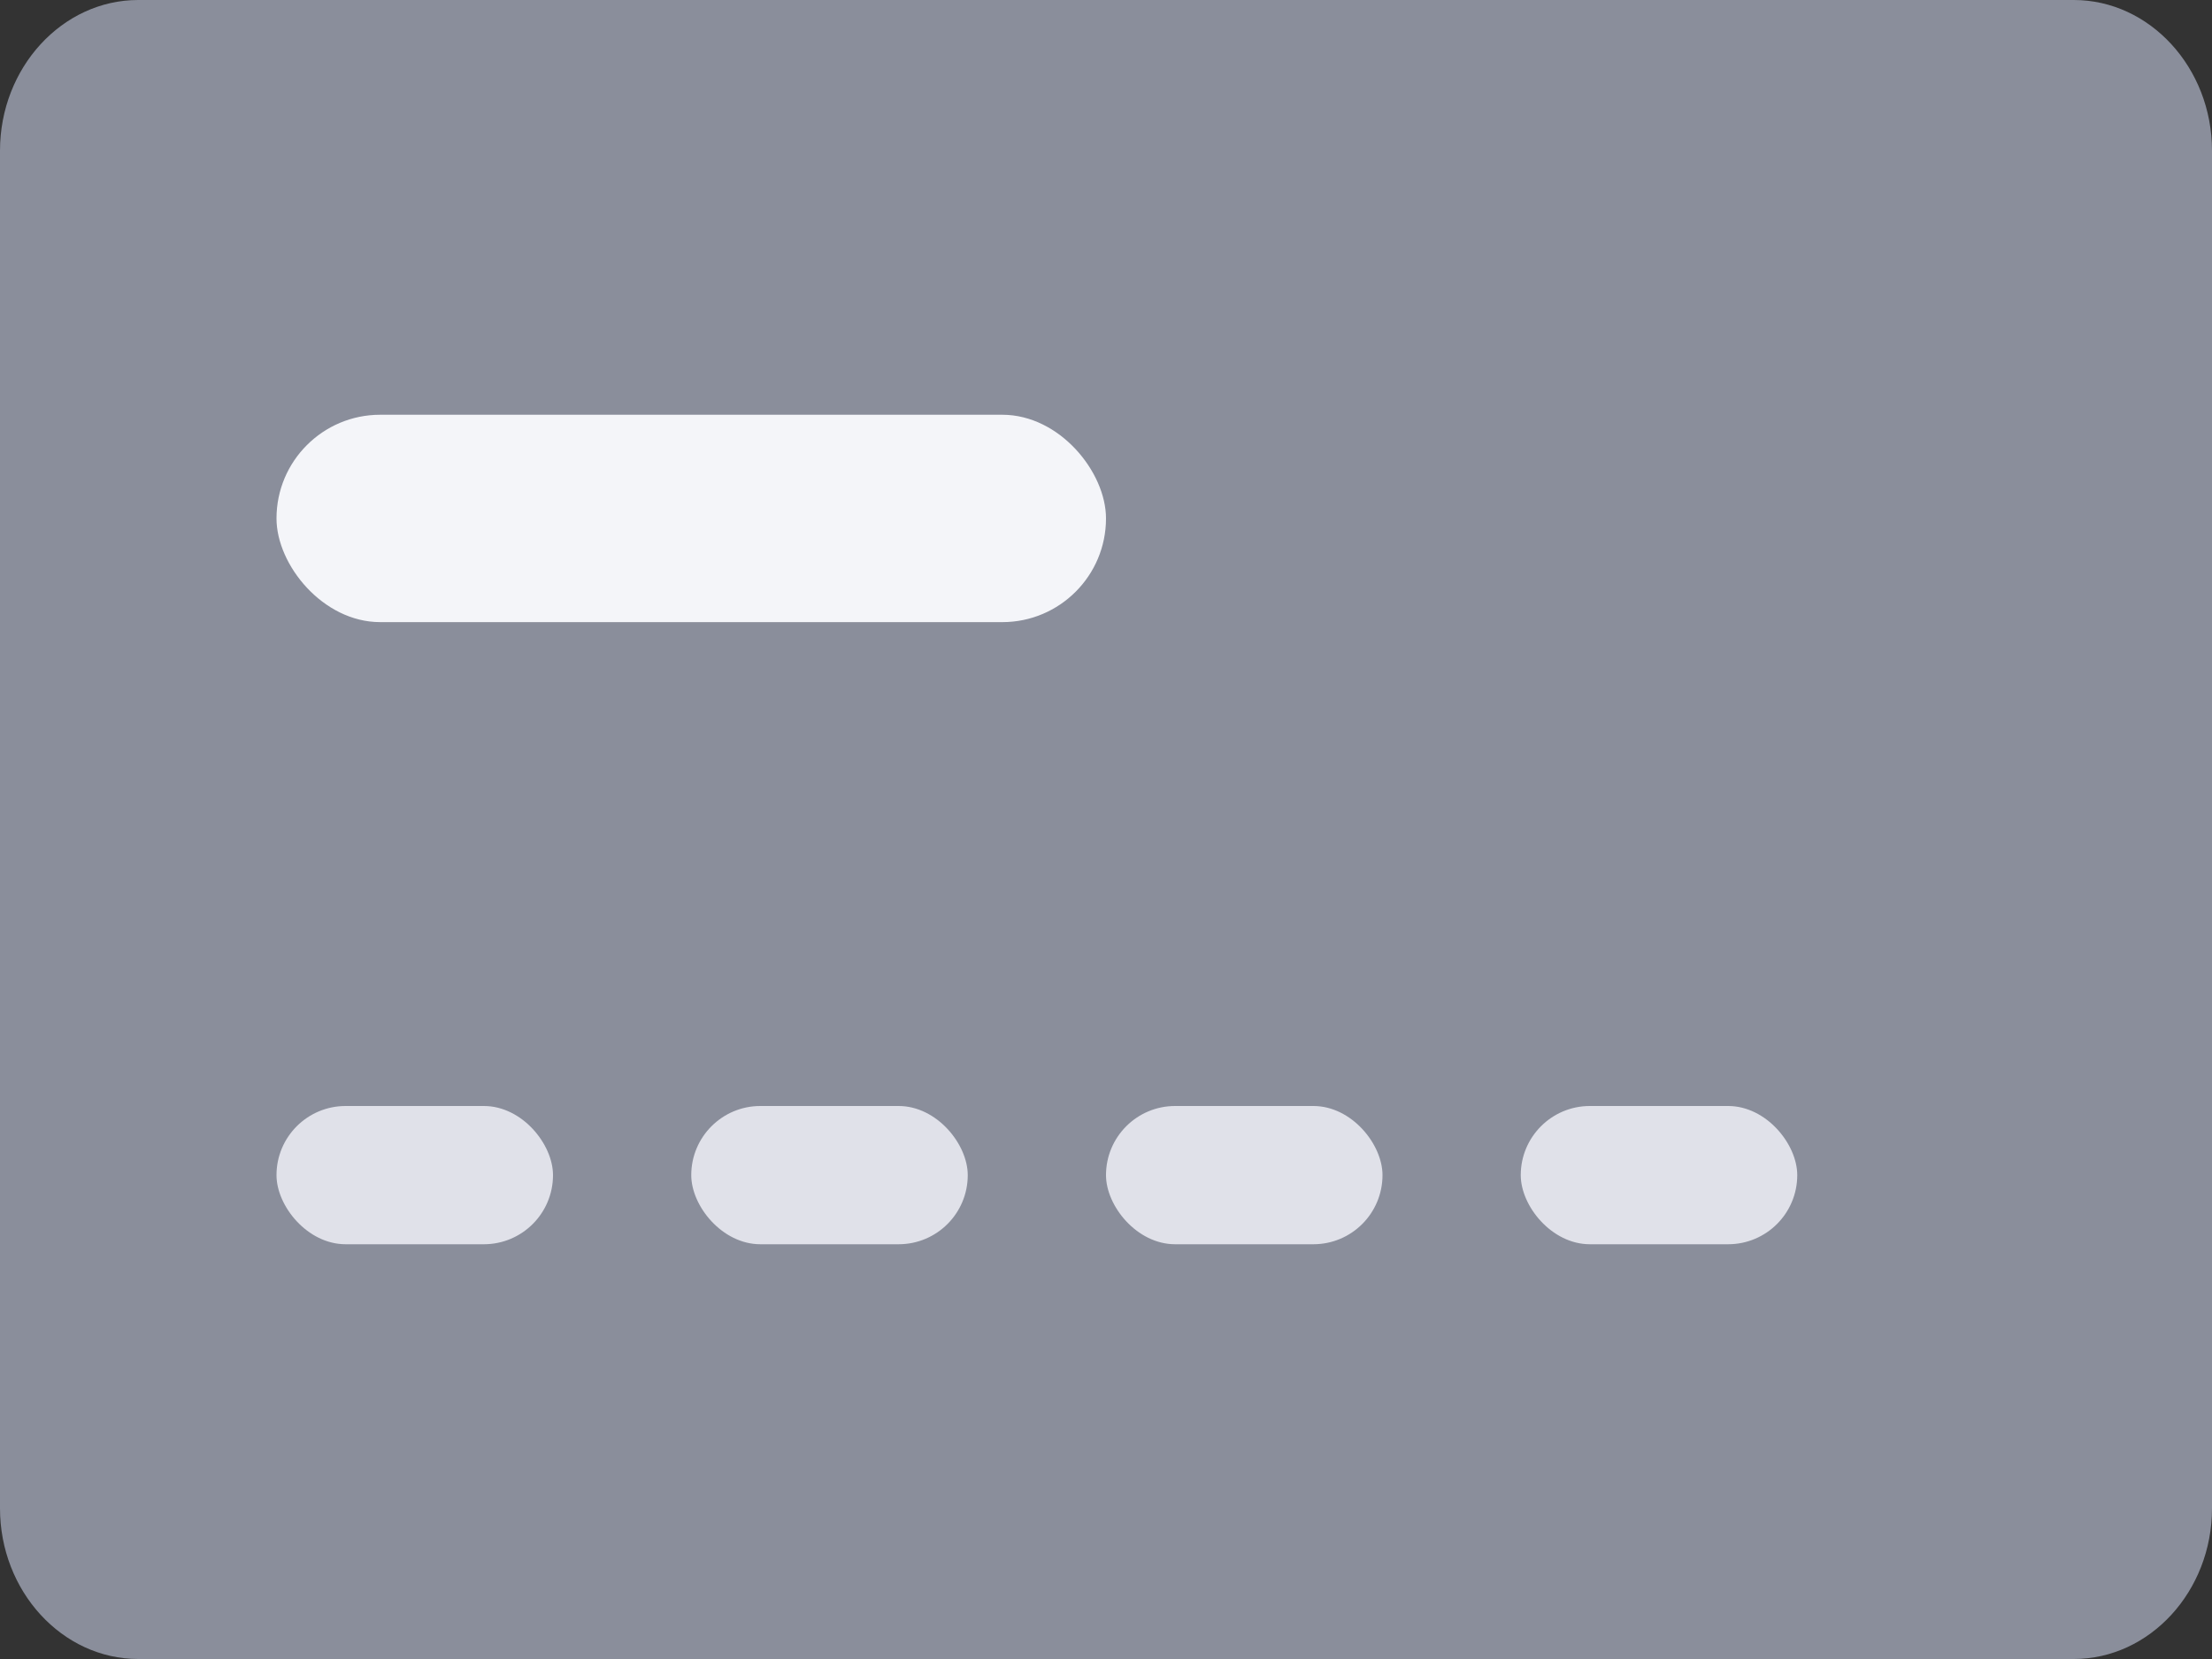 <svg width="32" height="24" viewBox="0 0 32 24" fill="none" xmlns="http://www.w3.org/2000/svg">
  <rect x="0" y="0" width="32" height="24" fill="#333333" stroke="none"/>
  <path fill-rule="evenodd" clip-rule="evenodd" d="M32 21.82c0 1.2-.9 2.18-2 2.18H2c-1.1 0-2-.98-2-2.18V2.18C0 .98.9 0 2 0h28c1.1 0 2 .98 2 2.18v19.64Z" fill="#8A8E9B"/>
  <rect x="4" y="6" width="12" height="3" rx="1.5" fill="#F4F5F9"/>
  <rect x="4" y="16" width="4" height="2" rx="1" fill="#E0E1E9"/>
  <rect x="10" y="16" width="4" height="2" rx="1" fill="#E0E1E9"/>
  <rect x="16" y="16" width="4" height="2" rx="1" fill="#E0E1E9"/>
  <rect x="22" y="16" width="4" height="2" rx="1" fill="#E0E1E9"/>
</svg>
